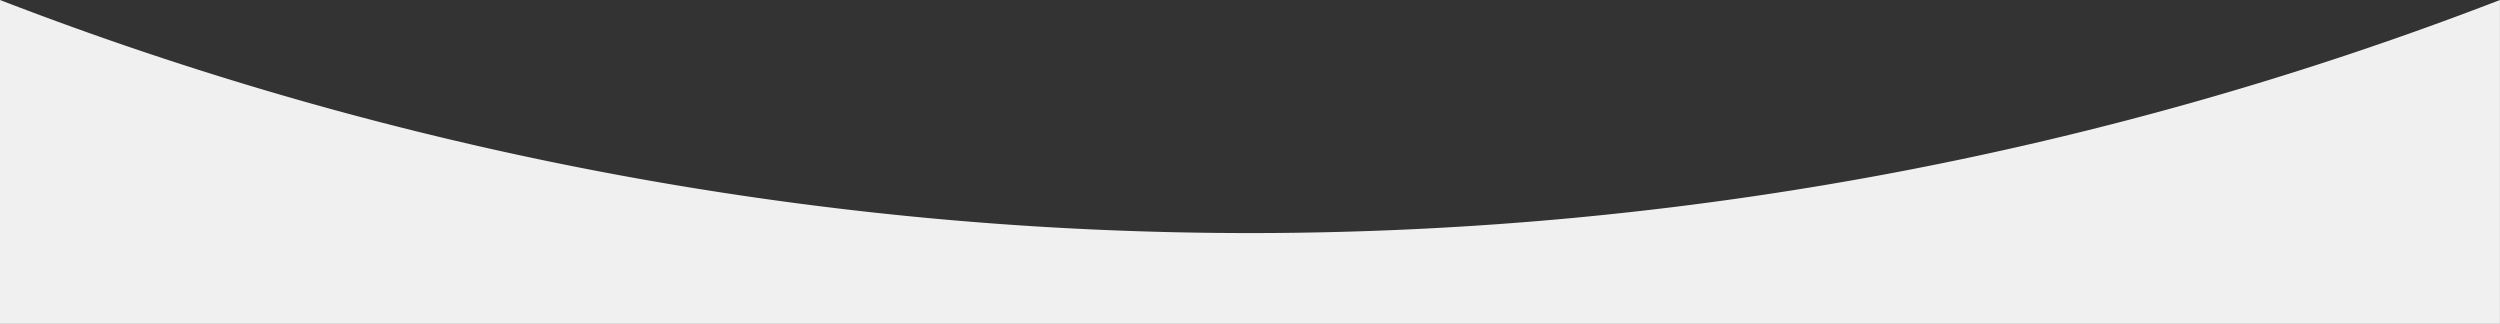 <svg xmlns="http://www.w3.org/2000/svg" viewBox="0 0 1998.04 258.82"><rect x="0" y="0" width="1998.04" height="258.82" fill="#333333" stroke="none"/><defs><style>.cls-1{fill:#f0f0f0;}</style></defs><title>curve_gray</title><g id="Layer_2" data-name="Layer 2"><g id="Layer_1-2" data-name="Layer 1"><path class="cls-1" d="M1998,258.82H0V0A2775.5,2775.5,0,0,0,1004.9,186.27,2775.42,2775.42,0,0,0,1998,0Z"/></g></g></svg>